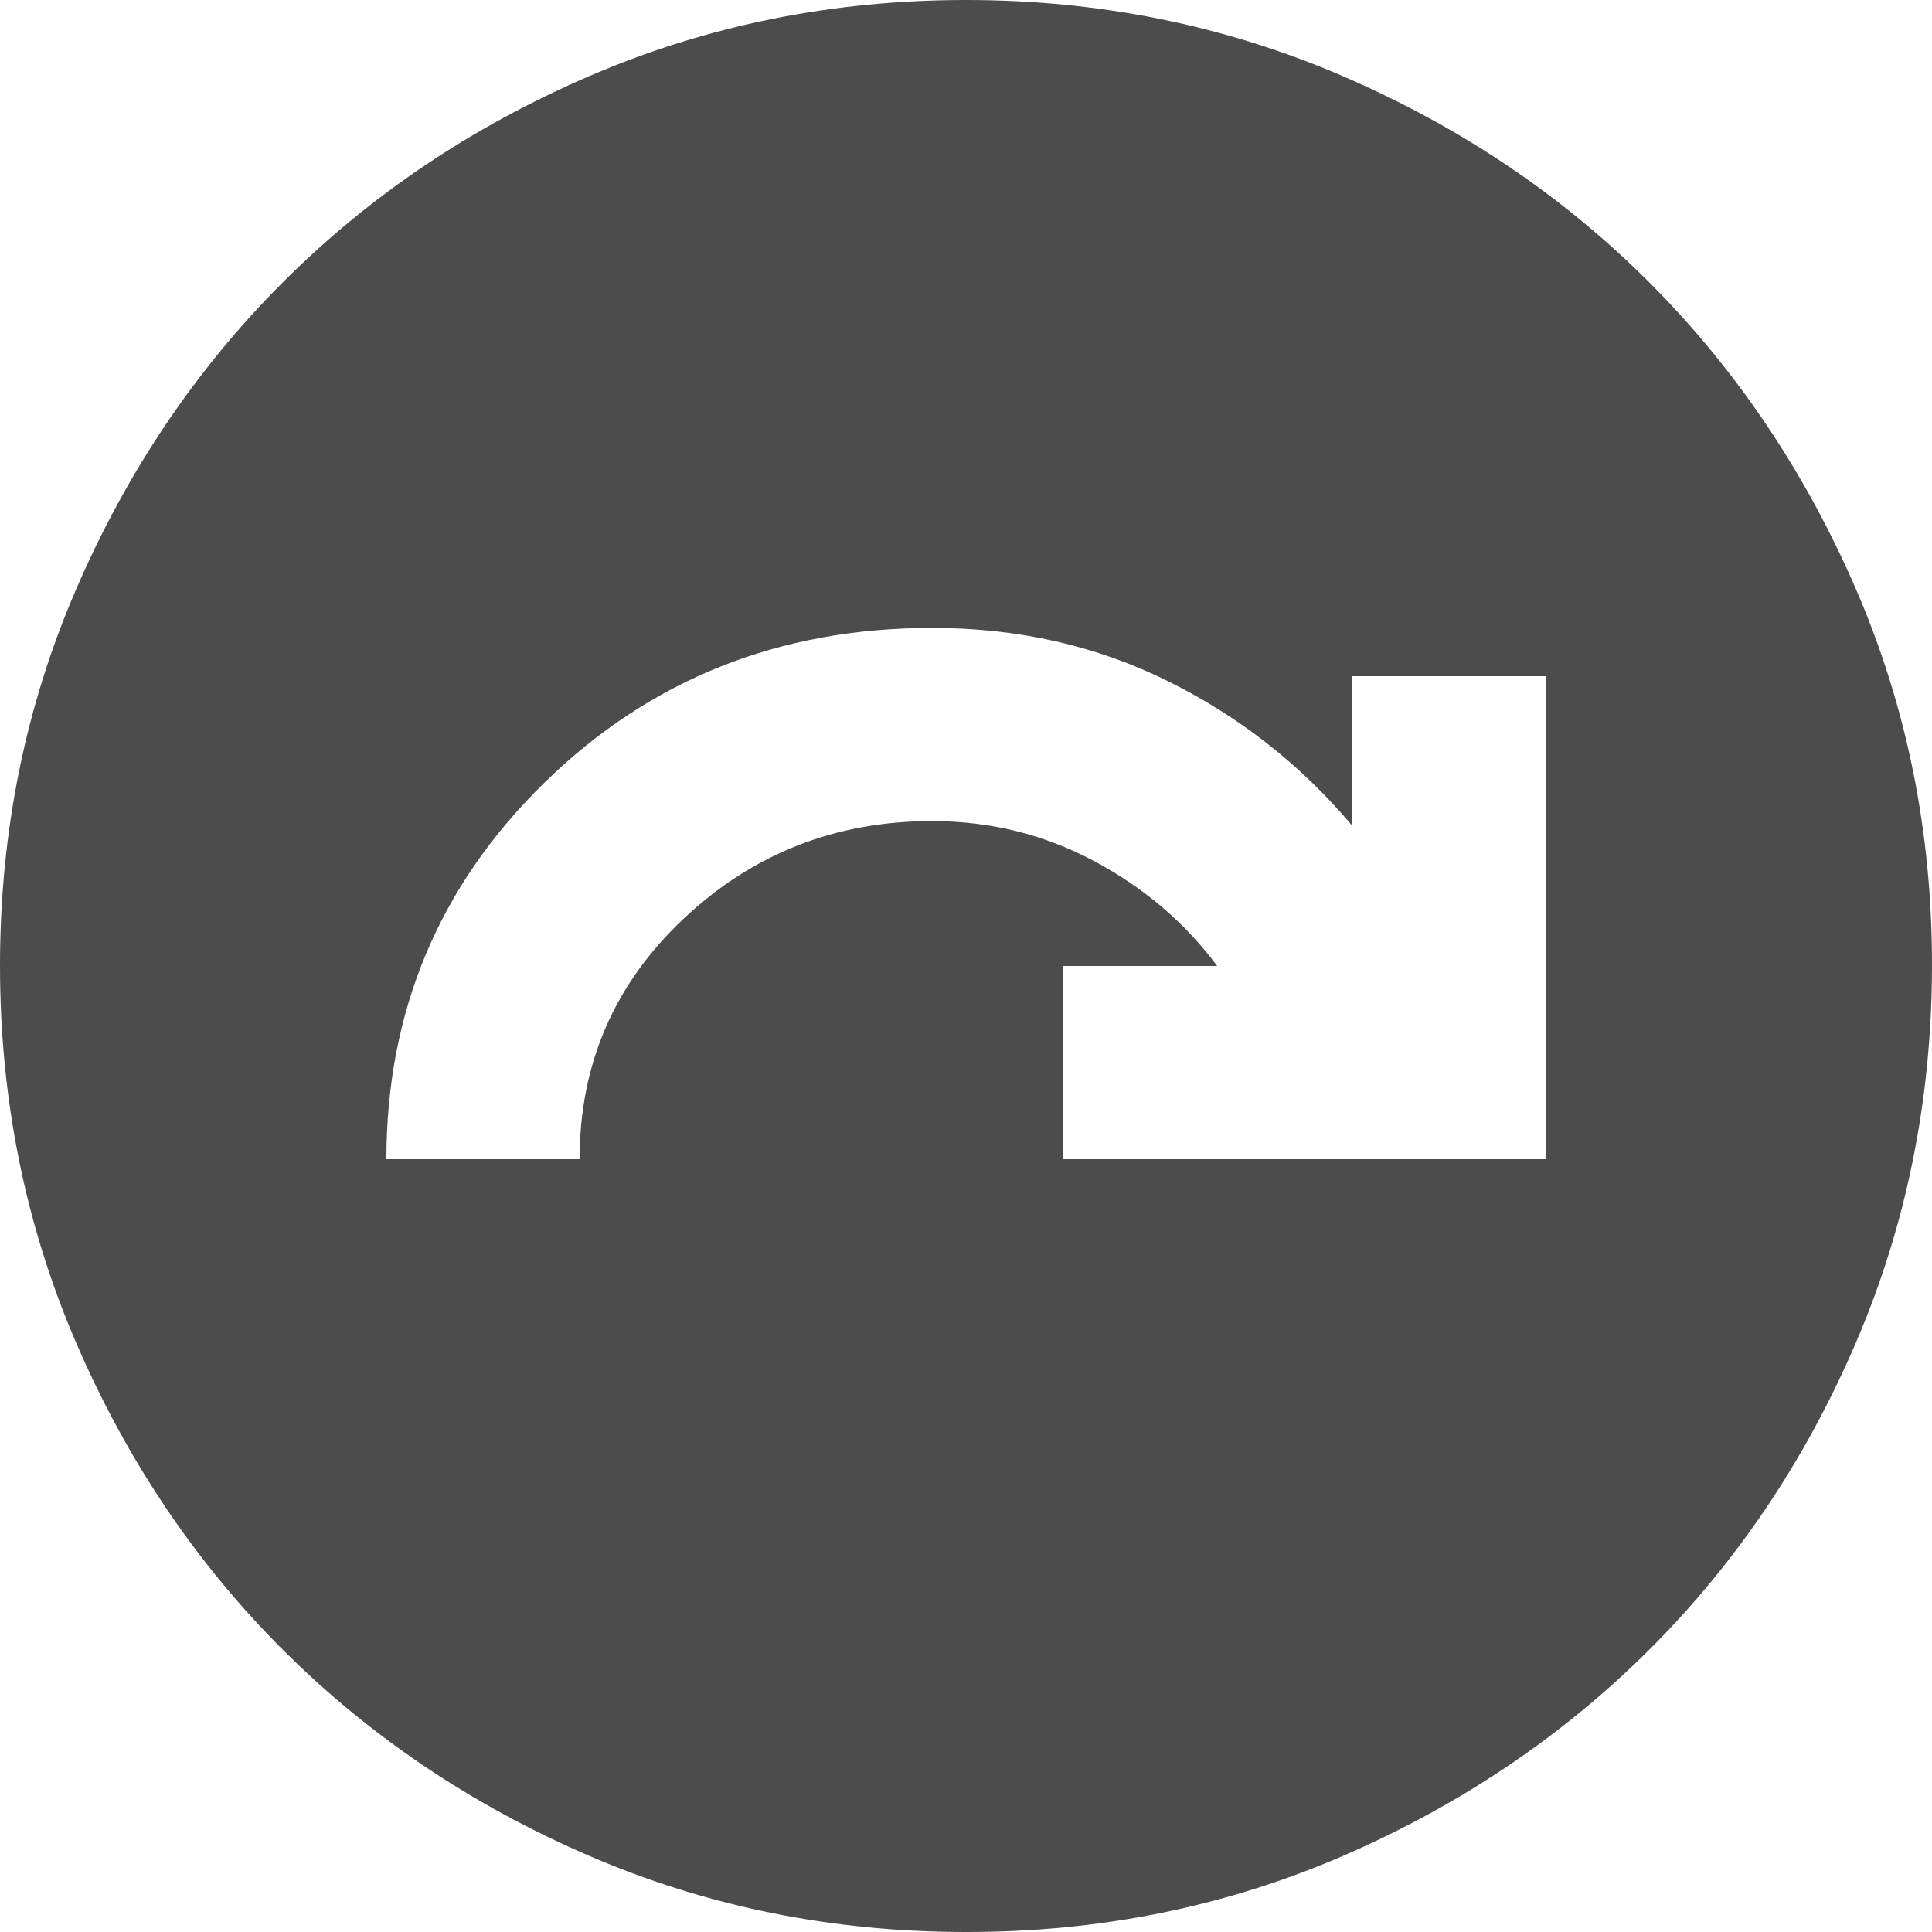 <svg width="30" height="30" viewBox="0 0 30 30" fill="none" xmlns="http://www.w3.org/2000/svg">
<path d="M6 18H9C9 16.525 9.537 15.281 10.613 14.268C11.688 13.255 12.975 12.749 14.475 12.75C15.375 12.75 16.212 12.957 16.988 13.37C17.762 13.783 18.4 14.326 18.9 15H16.5V18H24V10.5H21V12.825C20.2 11.875 19.244 11.125 18.132 10.575C17.02 10.025 15.801 9.75 14.475 9.75C12.1 9.75 10.094 10.55 8.457 12.15C6.82 13.75 6.001 15.7 6 18ZM15 30C12.925 30 10.975 29.606 9.15 28.818C7.325 28.03 5.737 26.962 4.388 25.613C3.038 24.264 1.969 22.676 1.182 20.85C0.395 19.024 0.001 17.074 1.89873e-06 15C-0.001 12.926 0.393 10.976 1.182 9.15C1.971 7.324 3.039 5.737 4.388 4.388C5.736 3.038 7.323 1.97 9.15 1.182C10.977 0.394 12.927 0 15 0C17.073 0 19.023 0.394 20.85 1.182C22.677 1.97 24.265 3.038 25.613 4.388C26.96 5.737 28.029 7.324 28.82 9.15C29.61 10.976 30.003 12.926 30 15C29.997 17.074 29.603 19.024 28.818 20.85C28.033 22.676 26.965 24.264 25.613 25.613C24.261 26.962 22.673 28.03 20.85 28.82C19.027 29.608 17.077 30.002 15 30Z" fill="black" fill-opacity="0.7"/>
</svg>
